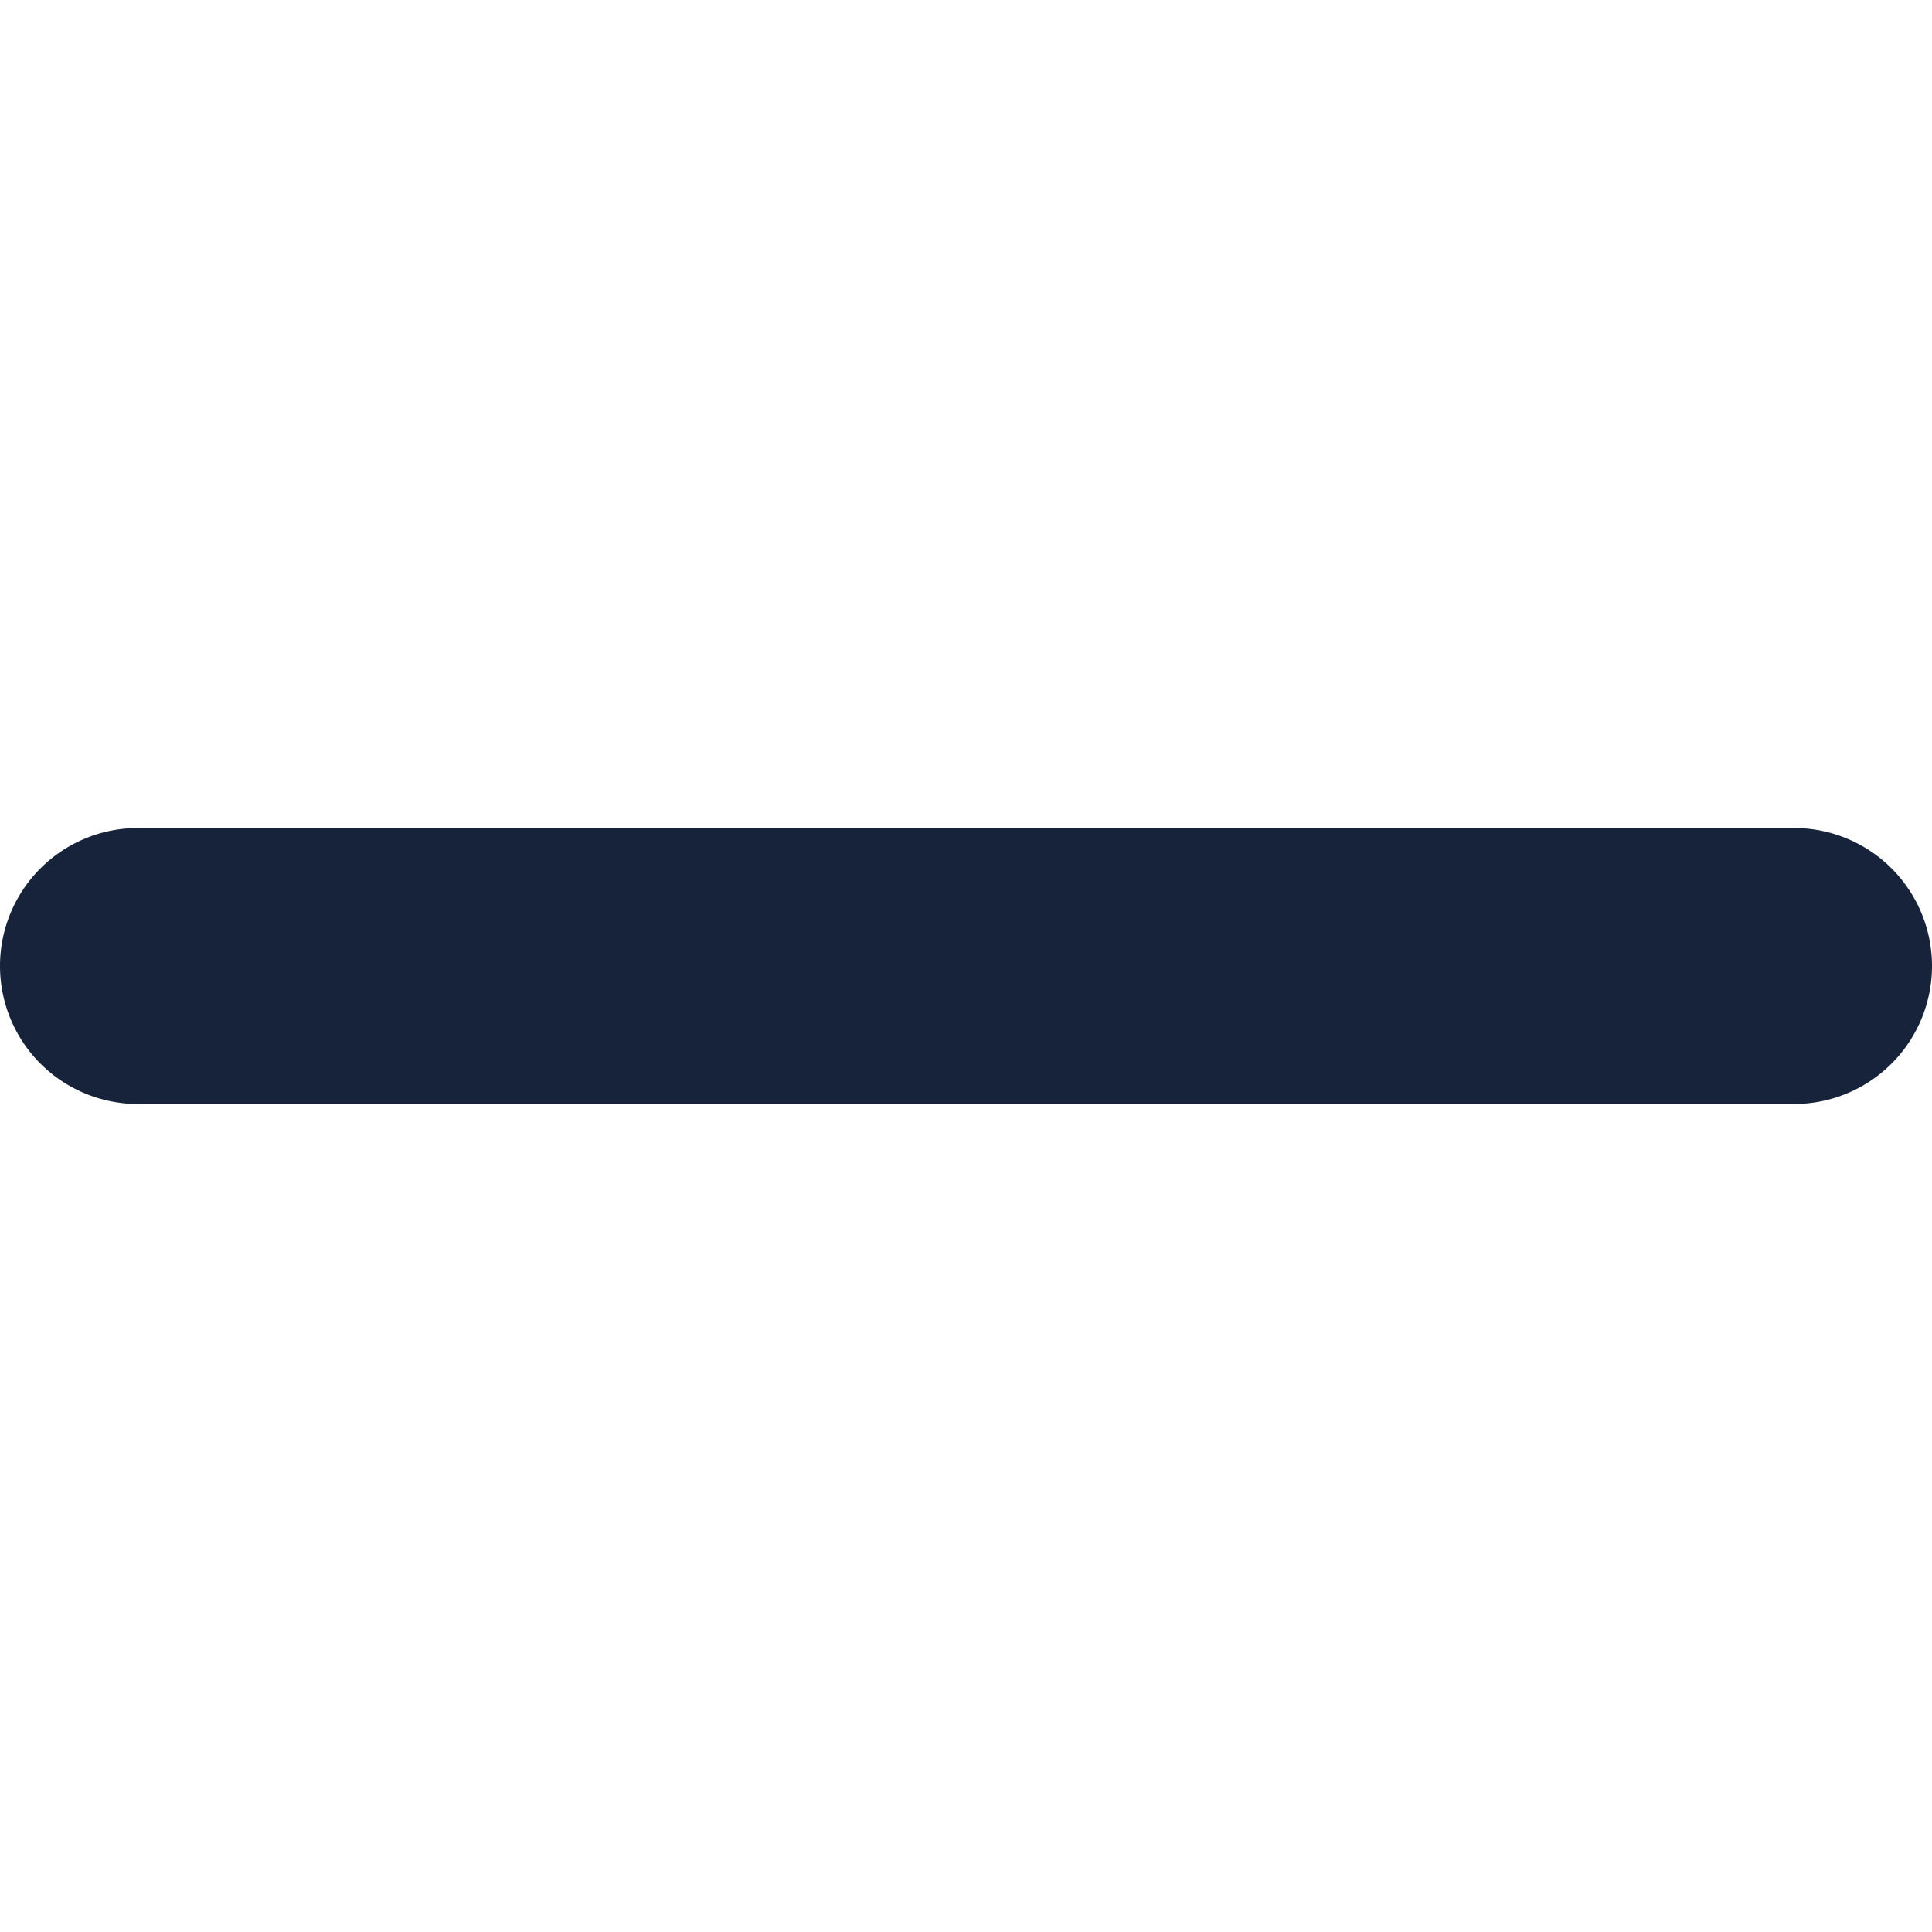 <svg xmlns="http://www.w3.org/2000/svg" width="14" height="14" fill="none">
  <g clip-path="url(#a)">
    <path fill="#17233B" d="M13 6a1 1 0 1 1 0 2H1a1 1 0 0 1 0-2h12Z"/>
  </g>
  <defs>
    <clipPath id="a">
      <path fill="#fff" d="M0 0h14v14H0z"/>
    </clipPath>
  </defs>
</svg>
